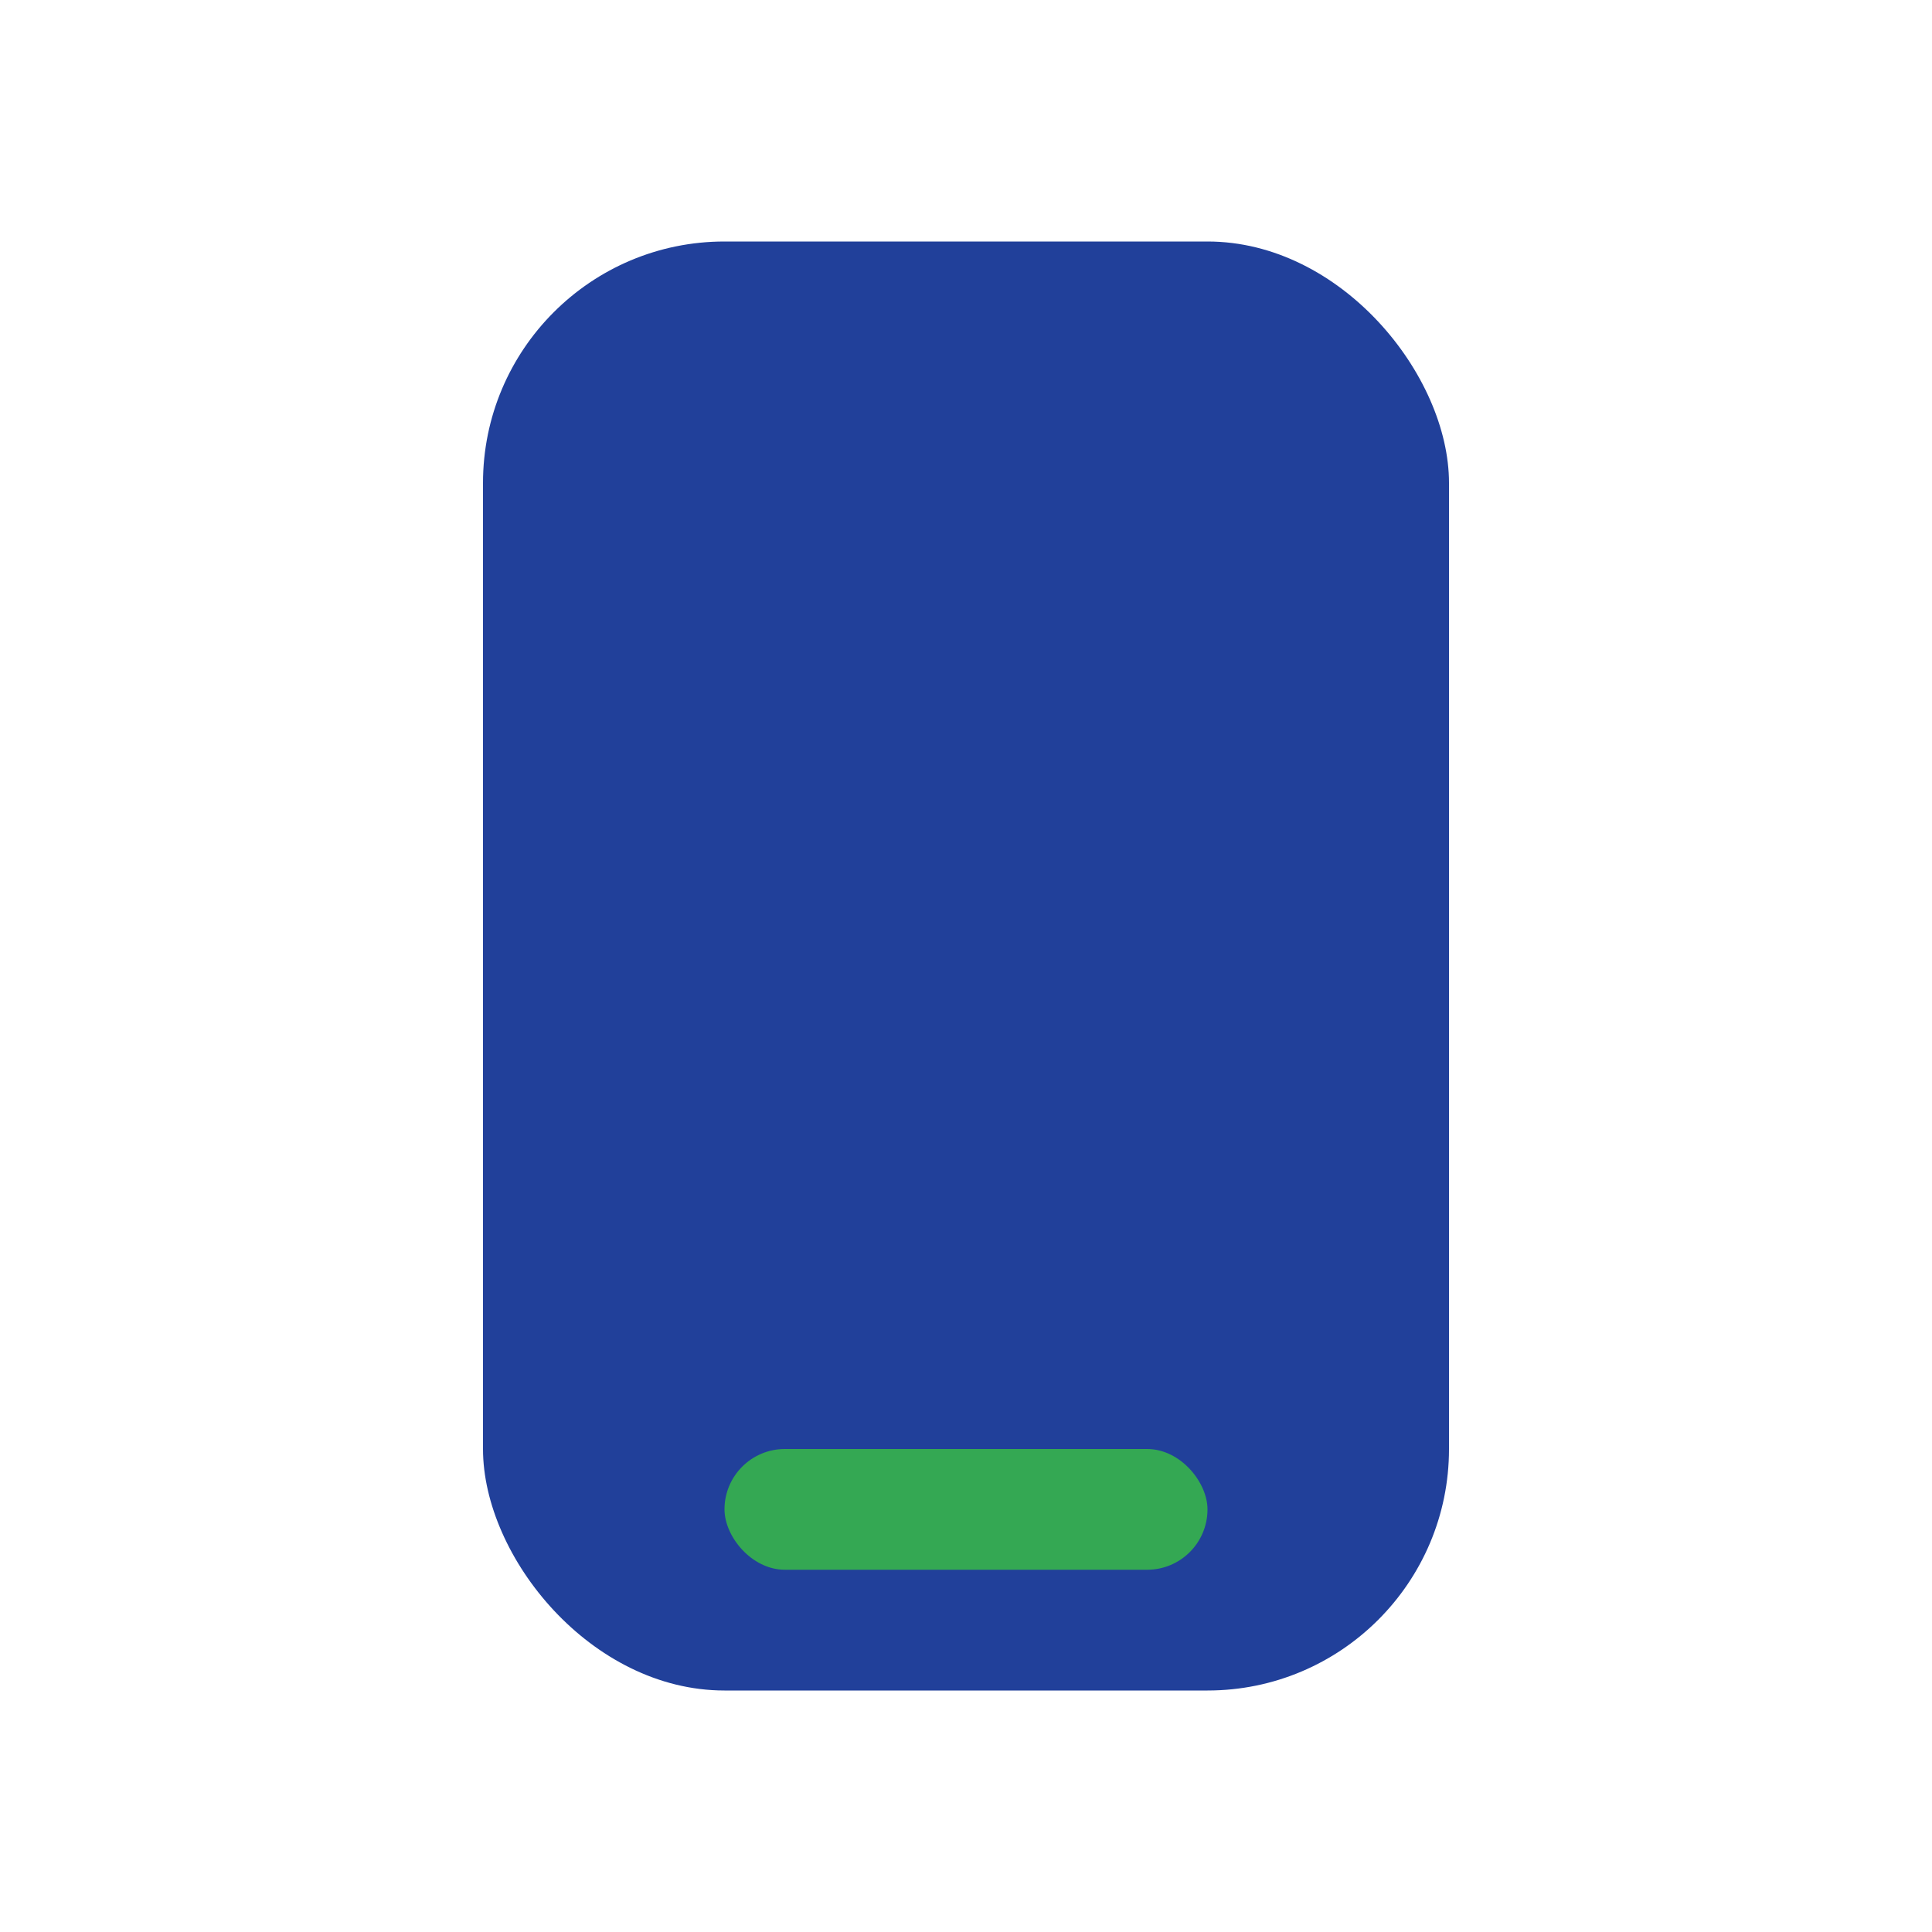<?xml version="1.0" encoding="UTF-8"?>
<svg xmlns="http://www.w3.org/2000/svg" width="32" height="32" viewBox="0 0 32 32"><rect x="8" y="4" width="16" height="24" rx="4" fill="#21409A"/><rect x="12" y="24" width="8" height="2" rx="1" fill="#34A853"/></svg>